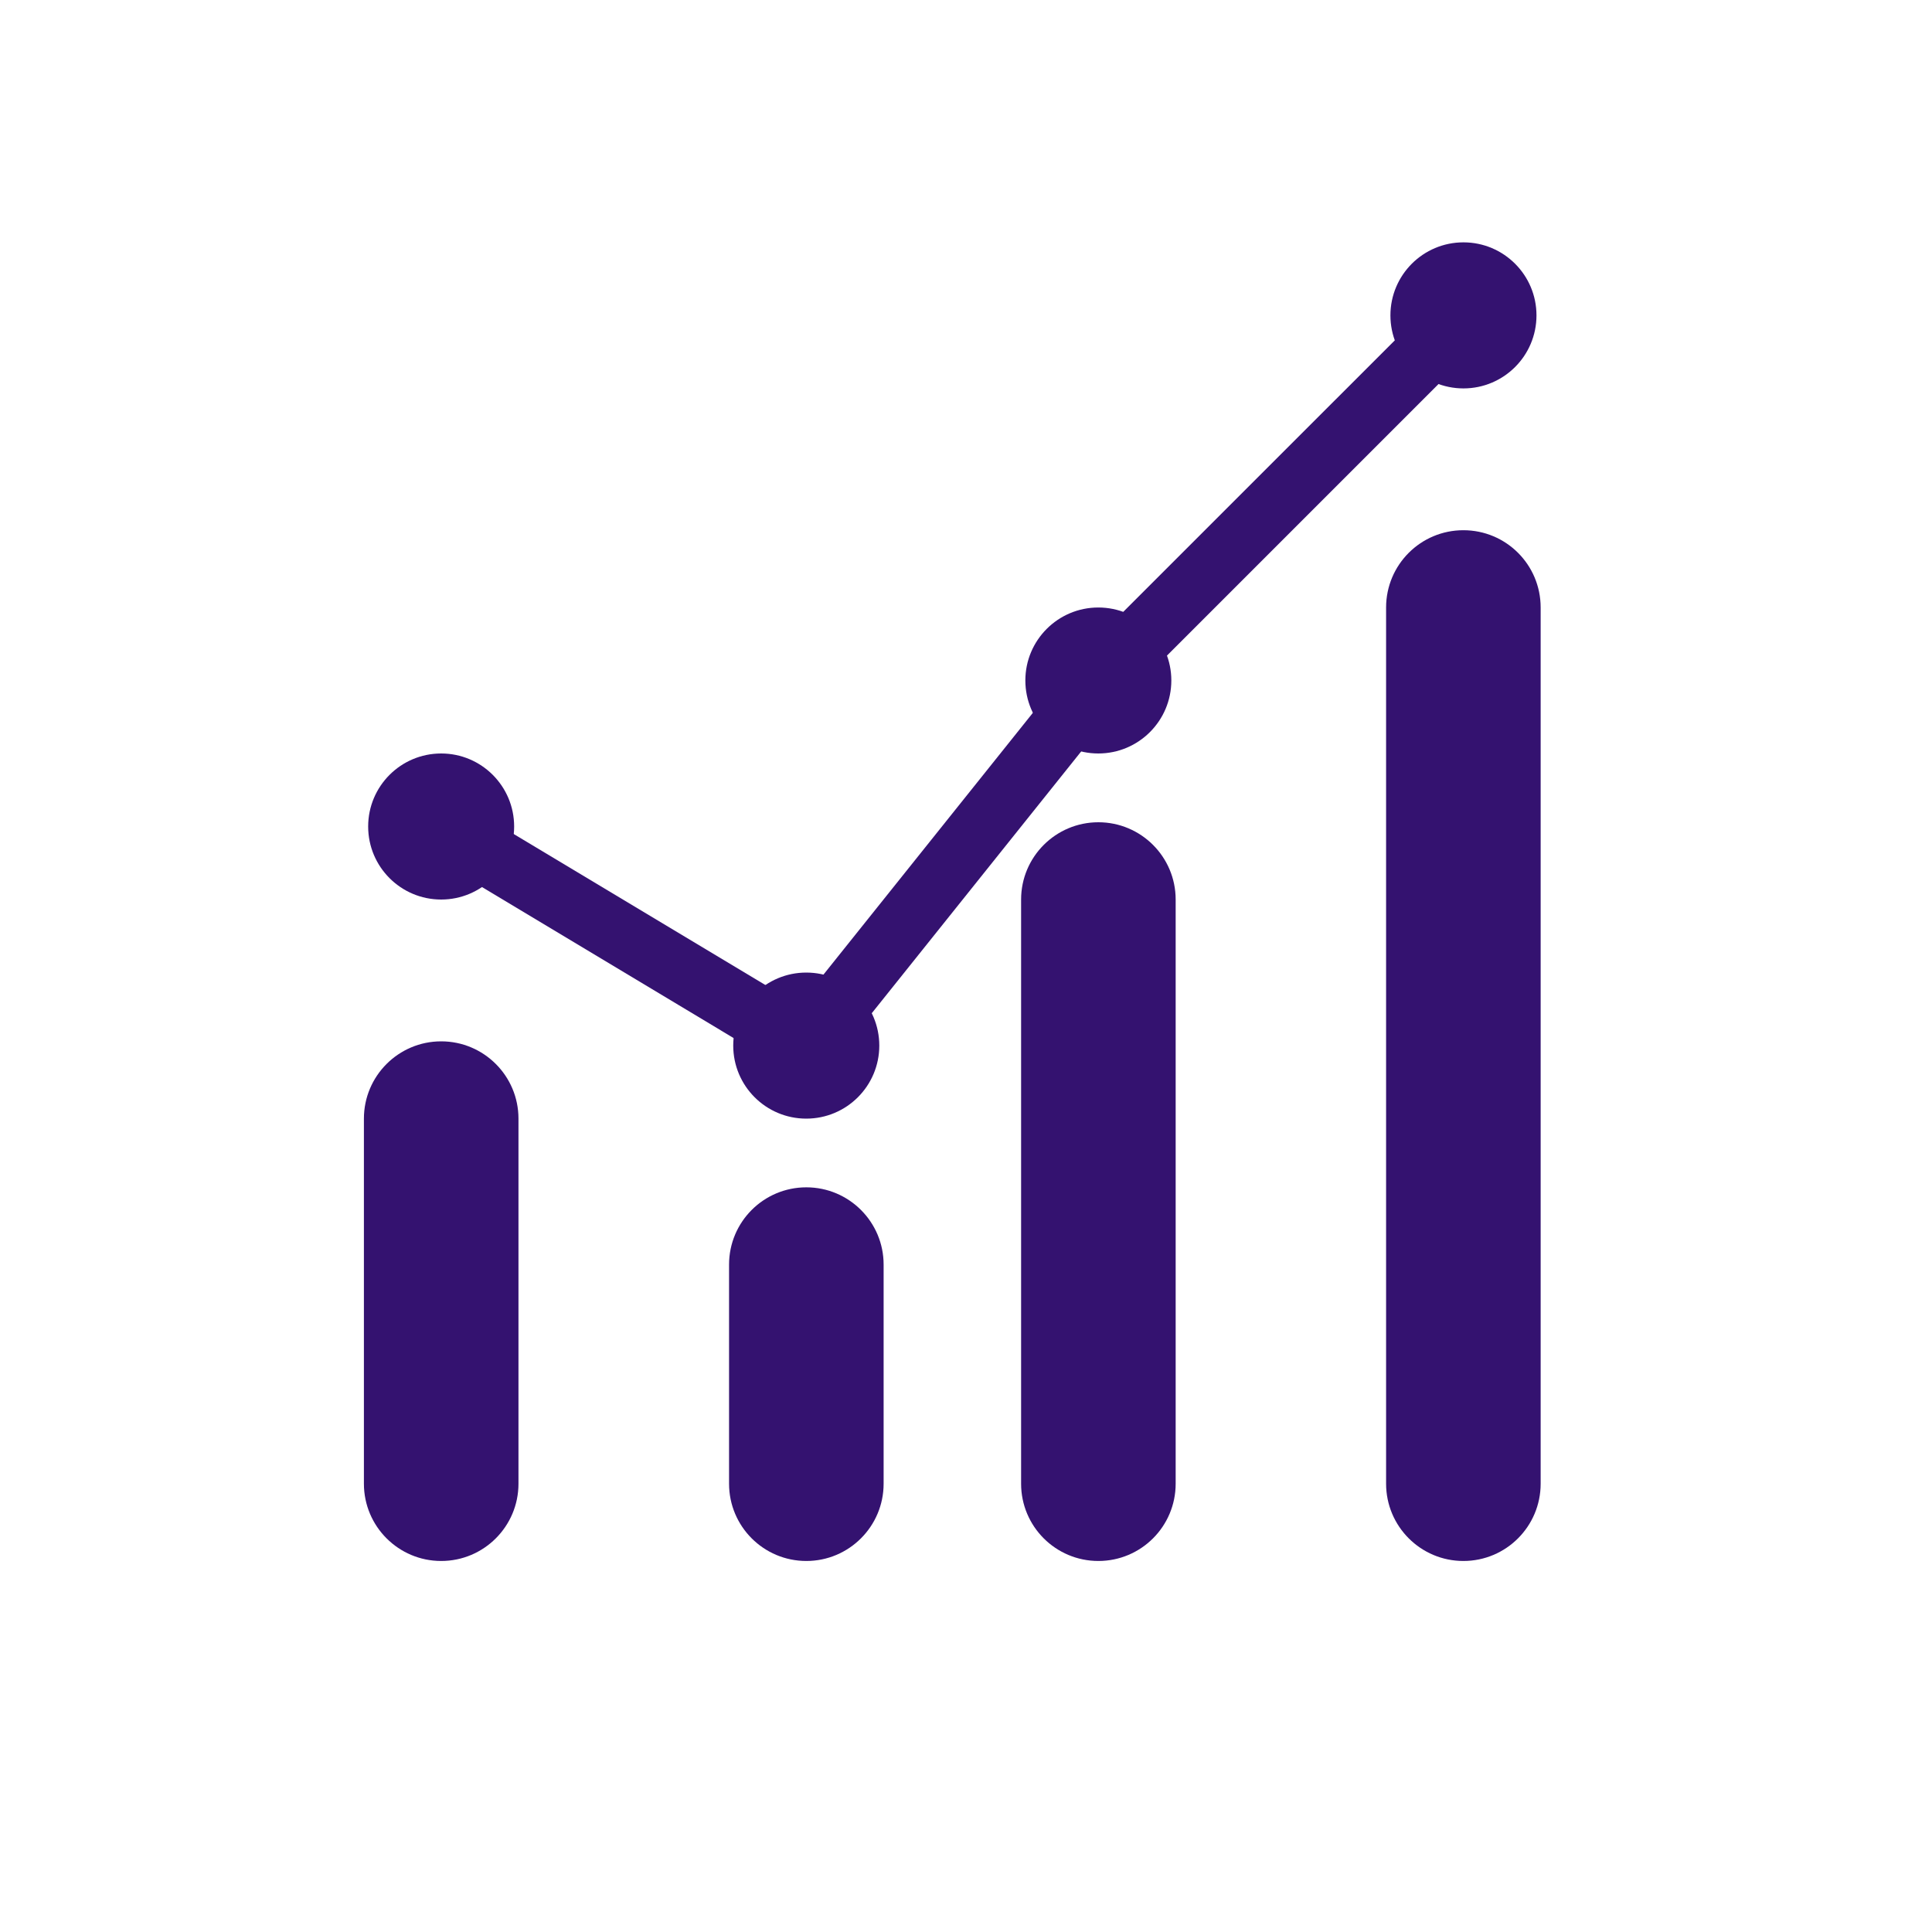 <svg width="25" height="25" viewBox="0 0 25 25" fill="none" xmlns="http://www.w3.org/2000/svg">
<path fill-rule="evenodd" clip-rule="evenodd" d="M4.709 19.199L4.709 14.475C4.709 13.923 5.157 13.475 5.709 13.475C6.261 13.475 6.709 13.923 6.709 14.475L6.709 19.199C6.709 19.751 6.261 20.199 5.709 20.199C5.157 20.199 4.709 19.751 4.709 19.199Z" fill="#341270"/>
<path fill-rule="evenodd" clip-rule="evenodd" d="M10.434 15.364C10.986 15.364 11.434 15.812 11.434 16.364L11.434 19.199C11.434 19.751 10.986 20.199 10.434 20.199C9.881 20.199 9.434 19.751 9.434 19.199L9.434 16.364C9.434 15.812 9.881 15.364 10.434 15.364Z" fill="#341270"/>
<path fill-rule="evenodd" clip-rule="evenodd" d="M13.213 19.199L13.213 11.64C13.213 11.088 13.661 10.64 14.213 10.64C14.765 10.64 15.213 11.088 15.213 11.64L15.213 19.199C15.213 19.752 14.765 20.199 14.213 20.199C13.661 20.199 13.213 19.752 13.213 19.199Z" fill="#341270"/>
<path fill-rule="evenodd" clip-rule="evenodd" d="M17.936 19.199L17.936 7.861C17.936 7.308 18.384 6.861 18.936 6.861C19.489 6.861 19.936 7.308 19.936 7.861L19.936 19.199C19.936 19.751 19.489 20.199 18.936 20.199C18.384 20.199 17.936 19.751 17.936 19.199Z" fill="#341270"/>
<path fill-rule="evenodd" clip-rule="evenodd" d="M19.22 3.799C19.376 3.955 19.376 4.208 19.22 4.364L14.511 9.073L10.527 14.053L5.503 11.038C5.313 10.925 5.252 10.679 5.366 10.49C5.479 10.3 5.725 10.239 5.914 10.352L10.339 13.007L13.914 8.538L18.654 3.799C18.81 3.642 19.063 3.642 19.22 3.799Z" fill="#341270"/>
<path d="M6.653 10.695C6.653 11.217 6.23 11.64 5.709 11.64C5.187 11.64 4.764 11.217 4.764 10.695C4.764 10.173 5.187 9.75 5.709 9.75C6.23 9.75 6.653 10.173 6.653 10.695Z" fill="#341270"/>
<path d="M11.378 13.53C11.378 14.052 10.955 14.475 10.433 14.475C9.911 14.475 9.488 14.052 9.488 13.53C9.488 13.008 9.911 12.585 10.433 12.585C10.955 12.585 11.378 13.008 11.378 13.53Z" fill="#341270"/>
<path d="M15.157 8.805C15.157 9.327 14.734 9.75 14.212 9.75C13.691 9.75 13.268 9.327 13.268 8.805C13.268 8.284 13.691 7.861 14.212 7.861C14.734 7.861 15.157 8.284 15.157 8.805Z" fill="#341270"/>
<path d="M19.882 4.081C19.882 4.603 19.459 5.026 18.937 5.026C18.415 5.026 17.992 4.603 17.992 4.081C17.992 3.559 18.415 3.136 18.937 3.136C19.459 3.136 19.882 3.559 19.882 4.081Z" fill="#341270"/>
</svg>
